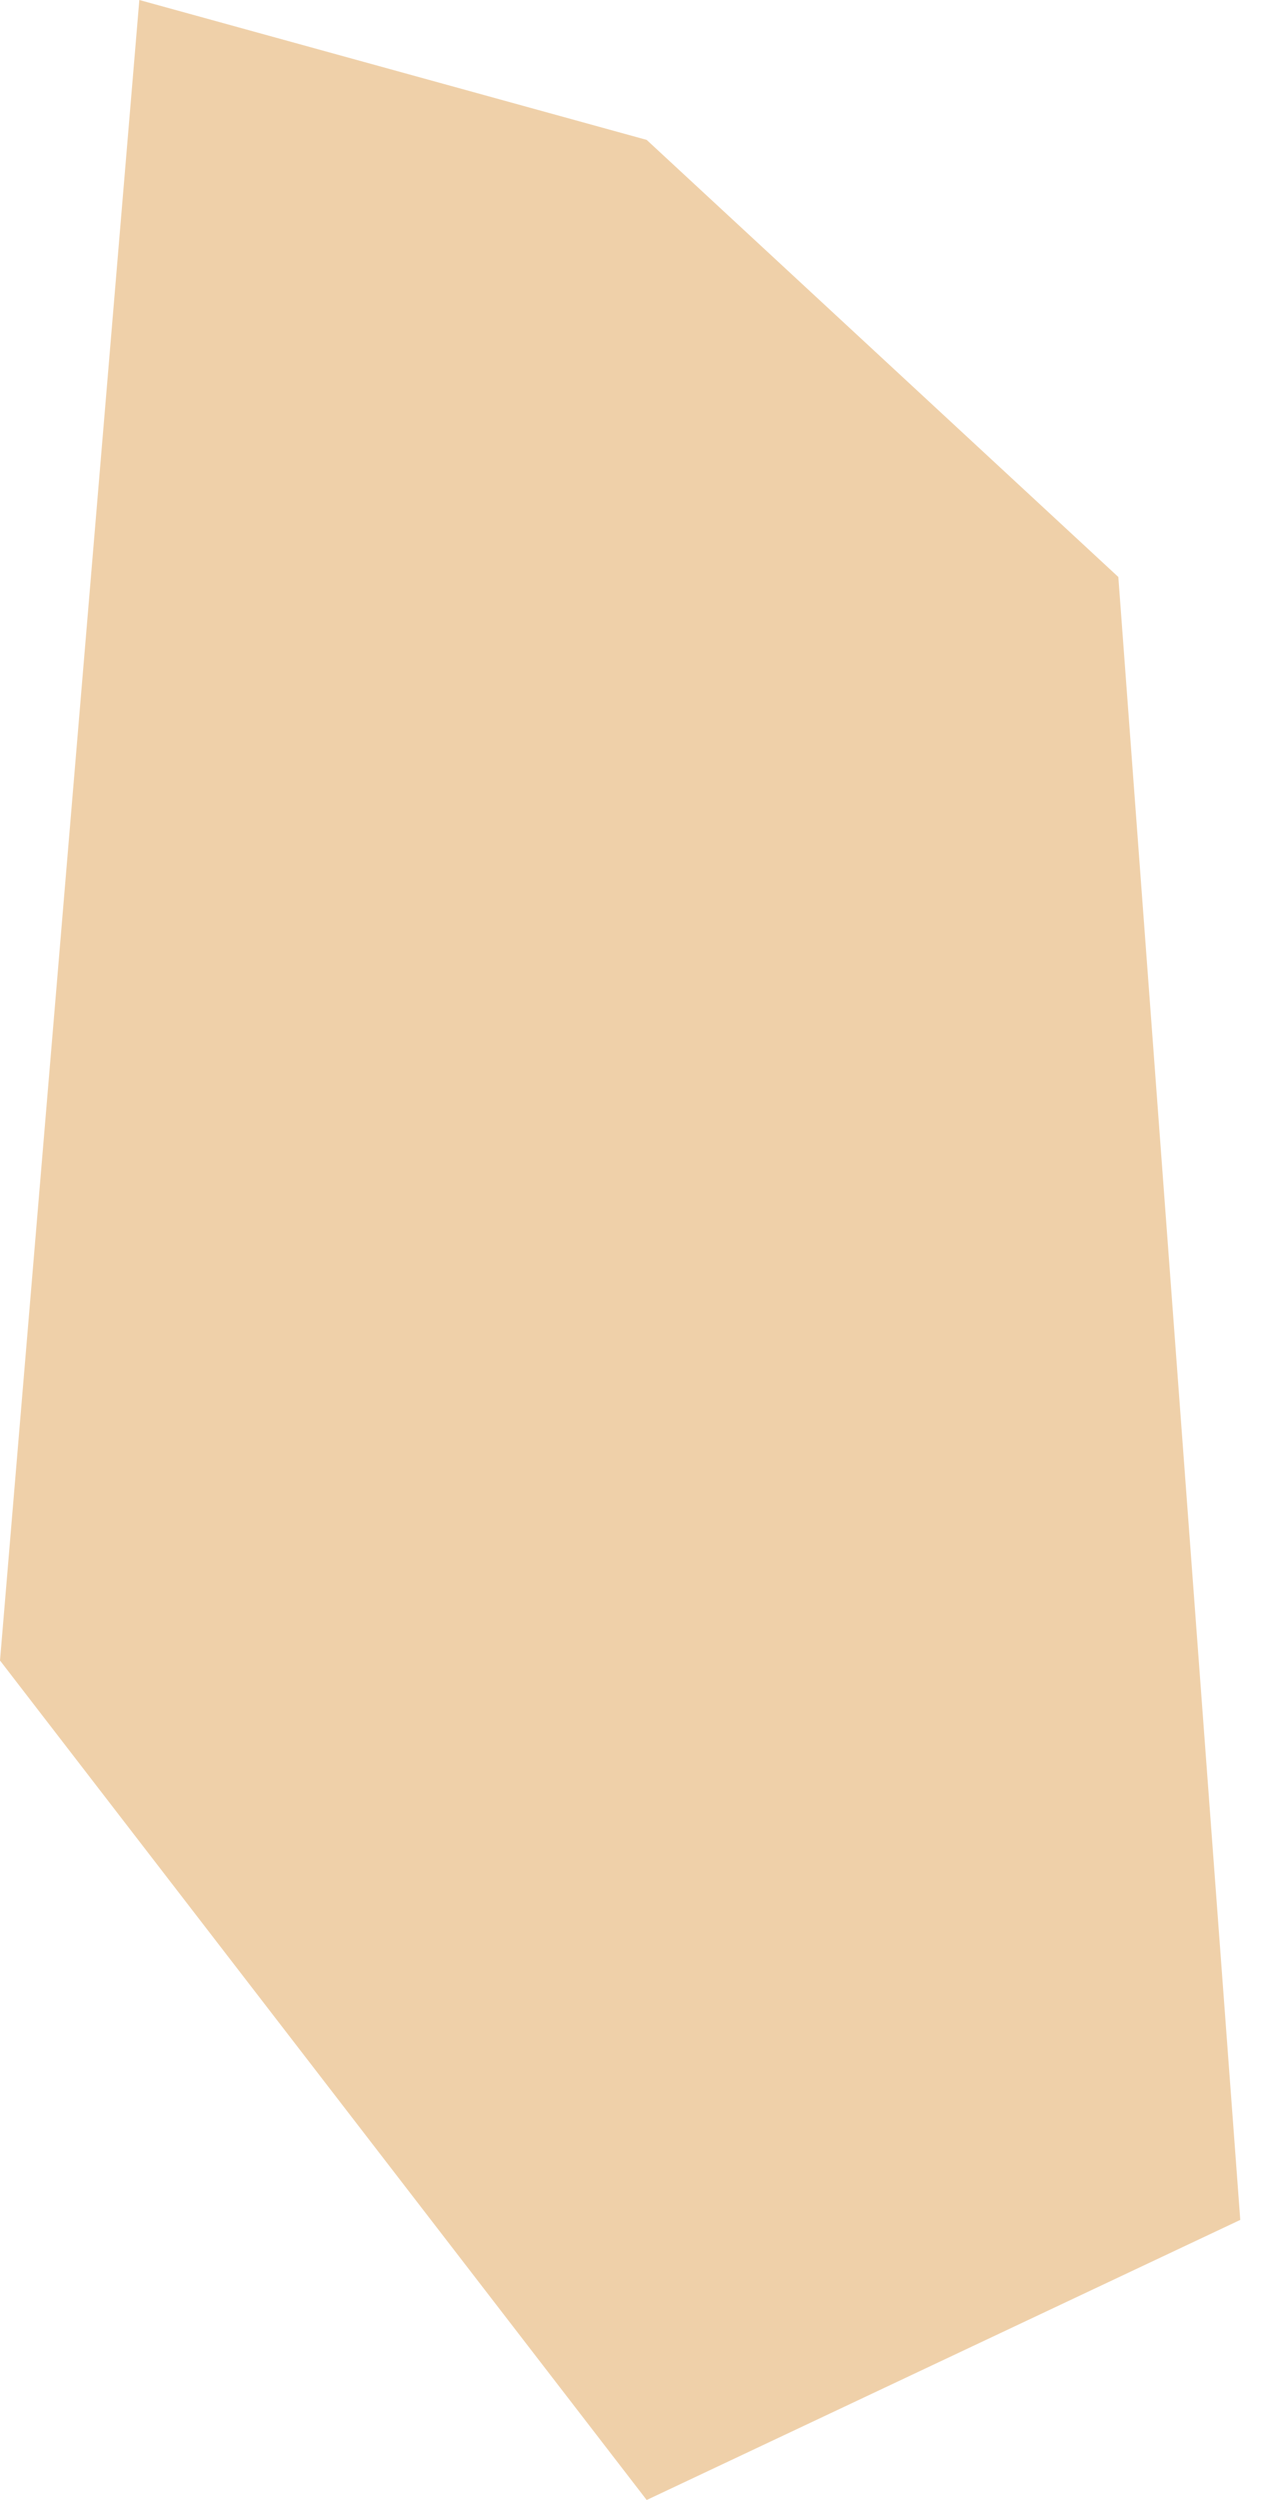<?xml version="1.0" encoding="UTF-8"?> <svg xmlns="http://www.w3.org/2000/svg" width="25" height="49" viewBox="0 0 25 49" fill="none"> <path fill-rule="evenodd" clip-rule="evenodd" d="M2.732 -3.08891e-05L0 32.546L12.68 49L24.319 43.51L21.928 11.309L12.68 2.742L2.732 -3.08891e-05Z" fill="#EFD0A9"></path> </svg> 